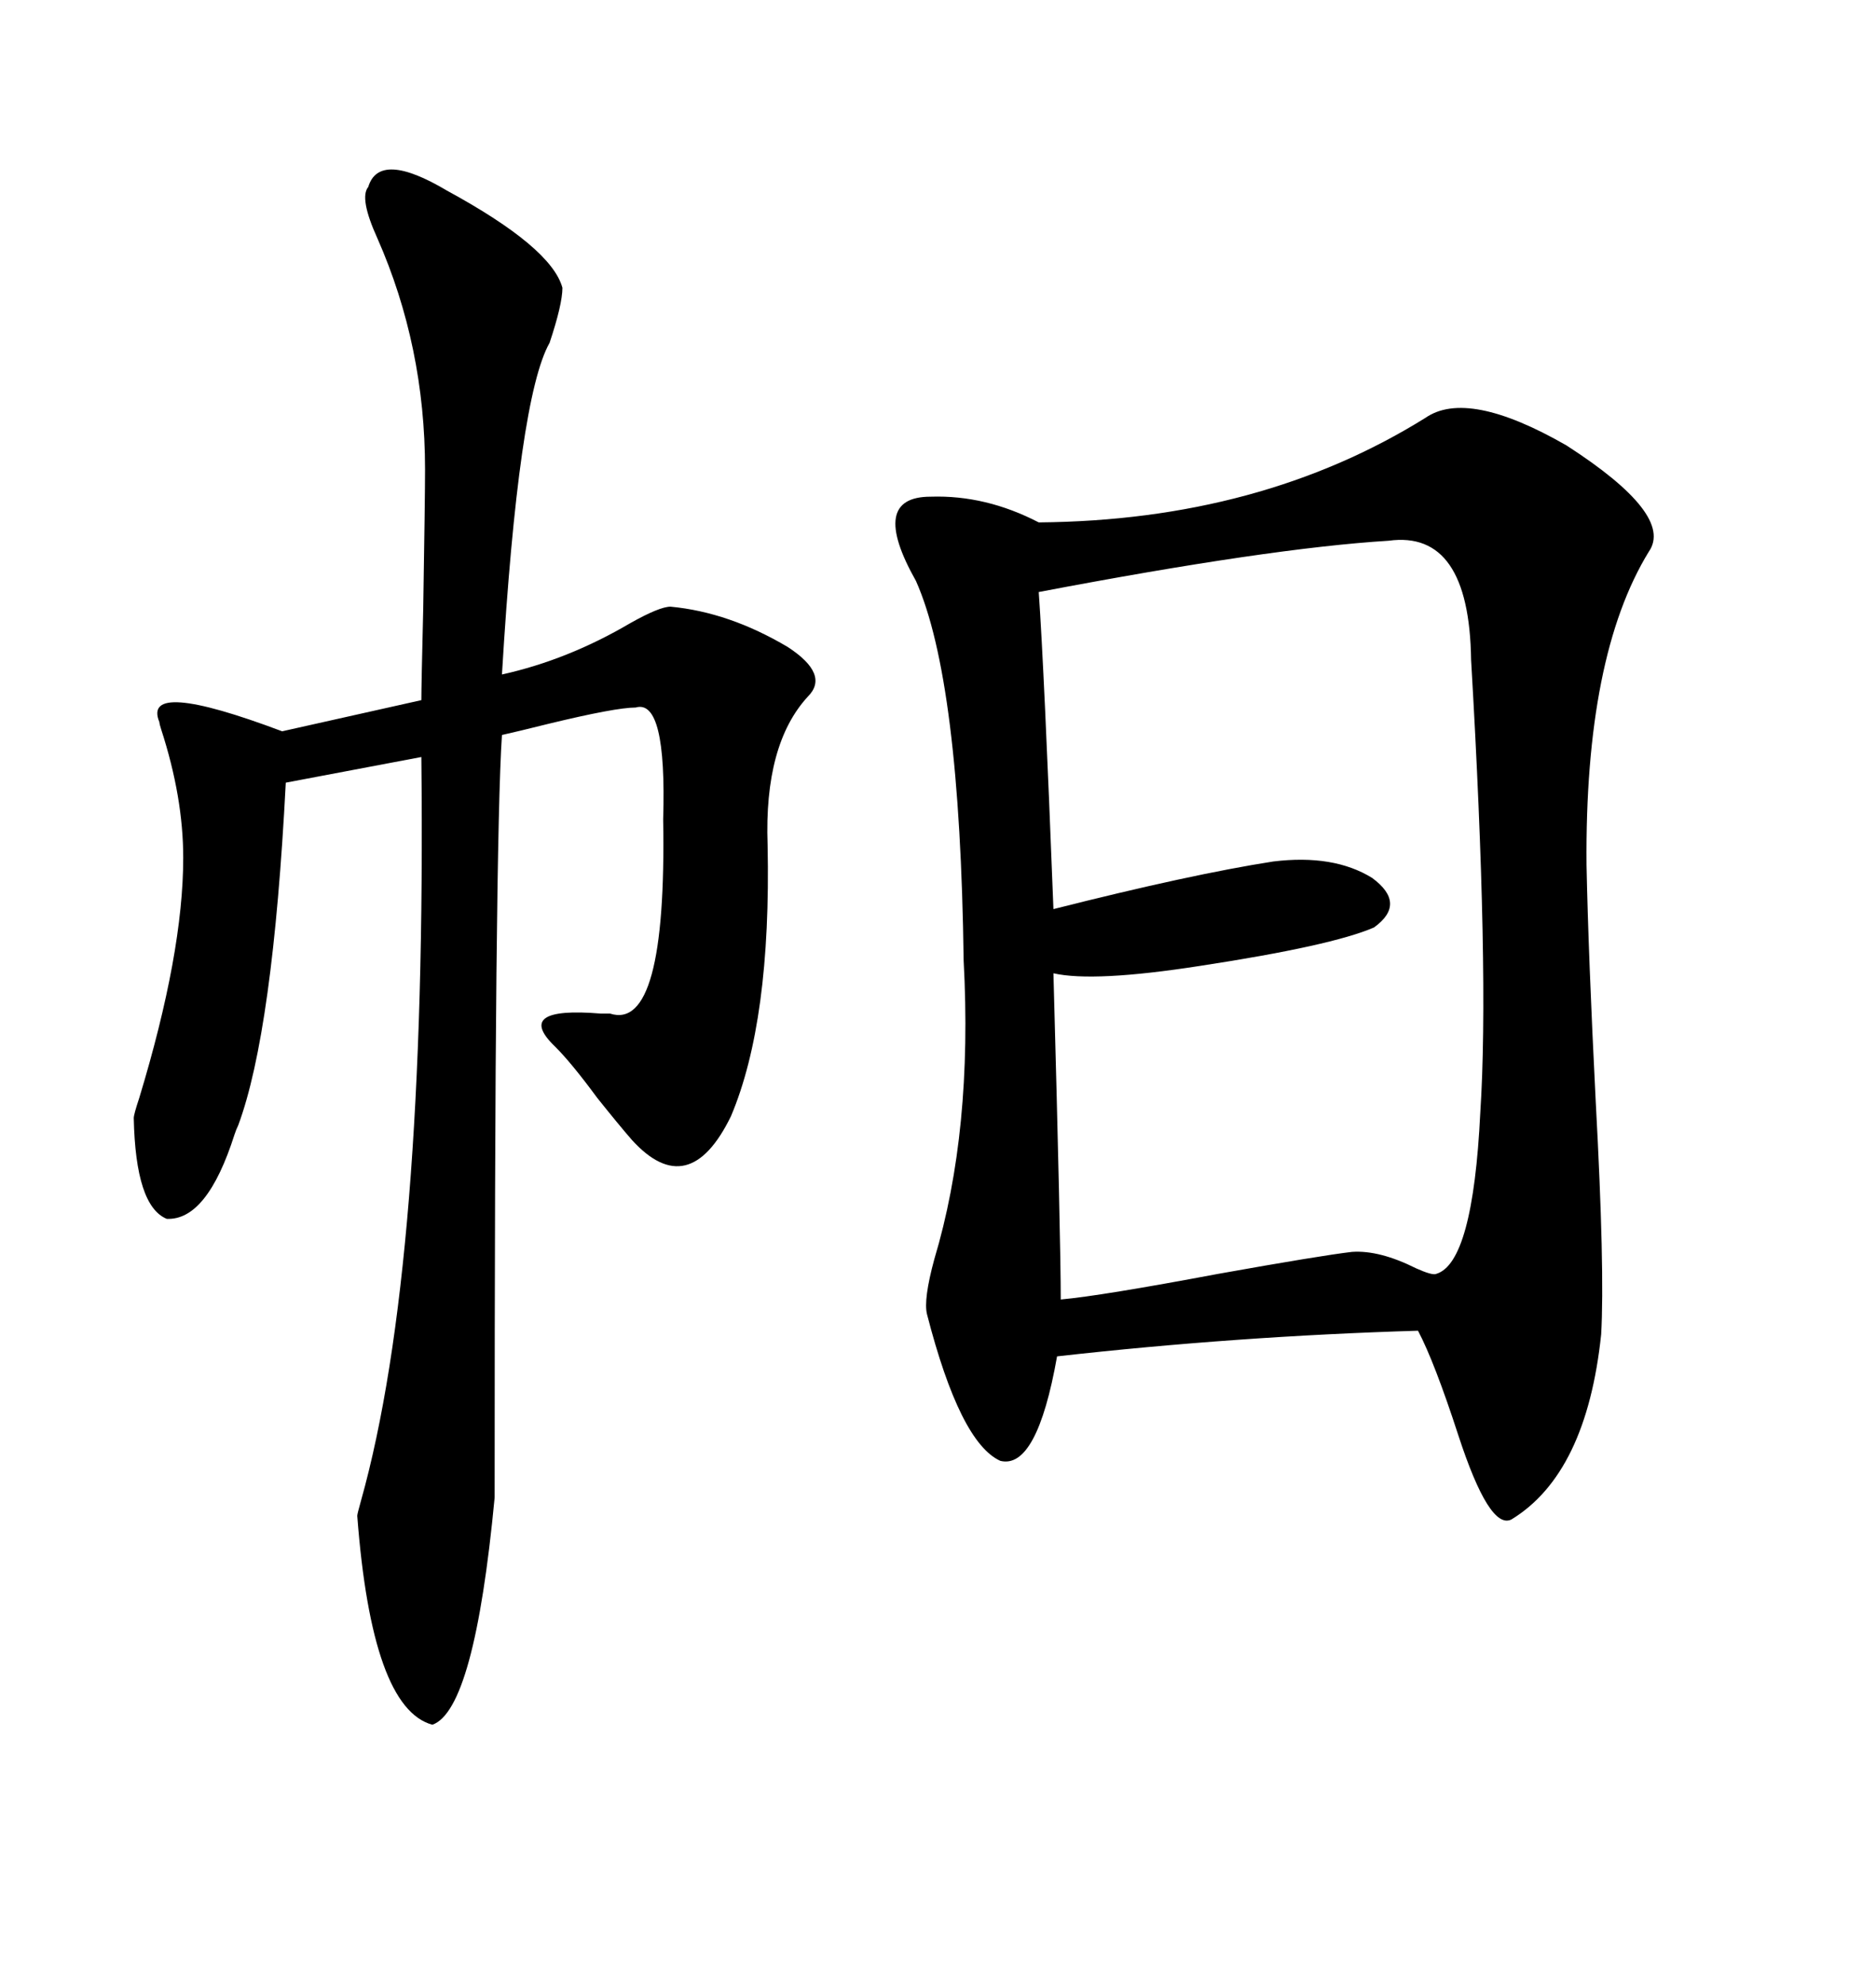 <svg xmlns="http://www.w3.org/2000/svg" xmlns:xlink="http://www.w3.org/1999/xlink" width="300" height="317.285"><path d="M227.93 66.80L227.93 66.80Q234.67 62.11 250.49 71.19L250.49 71.19Q267.77 82.32 263.67 88.18L263.67 88.18Q253.42 104.88 253.71 138.28L253.71 138.28Q254.00 152.64 255.18 176.07L255.18 176.07Q256.64 203.03 256.05 213.28L256.05 213.28Q253.71 235.55 241.70 242.87L241.70 242.87Q238.18 244.63 233.20 229.39L233.20 229.39Q229.39 217.68 226.76 212.70L226.76 212.70Q197.75 213.57 169.04 216.80L169.04 216.80Q165.82 234.96 159.96 233.50L159.96 233.50Q153.52 230.57 148.24 210.06L148.24 210.06Q147.66 207.71 149.41 201.27L149.41 201.27Q155.57 180.76 154.10 153.52L154.10 153.52Q153.52 108.69 146.48 92.87L146.48 92.87Q138.87 79.39 148.83 79.39L148.83 79.39Q157.62 79.10 166.11 83.50L166.11 83.50Q201.56 83.20 227.93 66.80ZM58.89 29.88L58.89 29.88Q60.64 24.02 71.48 30.47L71.48 30.47Q88.18 39.55 89.94 46.00L89.94 46.00Q89.94 48.63 87.89 54.79L87.89 54.79Q82.91 63.57 80.27 107.81L80.27 107.81Q90.82 105.47 100.78 99.61L100.78 99.61Q105.47 96.97 107.23 96.97L107.23 96.97Q116.60 97.85 125.98 103.42L125.98 103.42Q132.71 107.81 129.20 111.33L129.20 111.33Q122.17 118.95 122.75 135.06L122.75 135.06Q123.34 163.18 116.89 178.42L116.89 178.42Q110.16 192.19 101.07 182.23L101.07 182.23Q99.02 179.88 95.51 175.49L95.51 175.49Q91.41 169.92 88.77 167.29L88.77 167.29Q82.03 160.84 96.09 162.01L96.09 162.01Q96.97 162.01 97.56 162.01L97.56 162.01Q106.64 164.94 106.05 130.96L106.05 130.96Q106.64 111.62 101.66 113.09L101.66 113.09Q98.44 113.09 87.60 115.72L87.60 115.72Q82.91 116.89 80.27 117.48L80.27 117.48Q79.69 125.98 79.39 155.57L79.39 155.57Q79.10 182.81 79.10 239.36L79.10 239.36Q75.88 273.34 69.14 275.68L69.14 275.68Q59.47 273.05 57.13 242.29L57.13 242.29Q57.13 241.99 57.71 239.94L57.71 239.94Q68.26 202.44 67.38 121.00L67.38 121.00L45.70 125.10Q43.65 164.94 38.09 179.88L38.09 179.88Q37.79 180.47 37.50 181.35L37.50 181.35Q33.11 195.12 26.66 194.82L26.66 194.82Q21.68 192.77 21.39 178.71L21.39 178.71Q21.39 178.13 22.27 175.49L22.27 175.49Q29.30 152.34 29.30 137.11L29.30 137.11Q29.30 127.44 25.78 116.60L25.78 116.60Q25.49 115.72 25.49 115.43L25.49 115.43Q22.56 108.40 45.12 116.89L45.12 116.89L67.38 111.91Q67.38 109.57 67.68 97.27L67.68 97.27Q67.97 79.69 67.97 75L67.97 75Q67.97 55.37 60.35 38.09L60.35 38.09Q57.42 31.64 58.89 29.88ZM222.07 86.43L222.07 86.43Q203.03 87.60 166.11 94.63L166.11 94.63Q166.99 107.23 168.46 145.31L168.46 145.31Q190.43 139.75 203.61 137.70L203.61 137.70Q213.28 136.52 219.43 140.33L219.43 140.33Q225 144.43 219.73 148.24L219.73 148.24Q212.99 151.17 191.89 154.39L191.89 154.39Q174.90 157.03 168.46 155.57L168.46 155.57Q169.63 198.34 169.63 207.71L169.63 207.71Q176.07 207.13 194.82 203.61L194.82 203.61Q211.23 200.68 216.21 200.10L216.21 200.10Q220.61 199.80 226.46 202.73L226.46 202.73Q229.10 203.91 229.69 203.61L229.69 203.61Q235.55 201.86 236.72 177.83L236.72 177.83Q238.18 155.57 235.25 105.47L235.25 105.47Q234.96 84.67 222.07 86.43Z"/></svg>